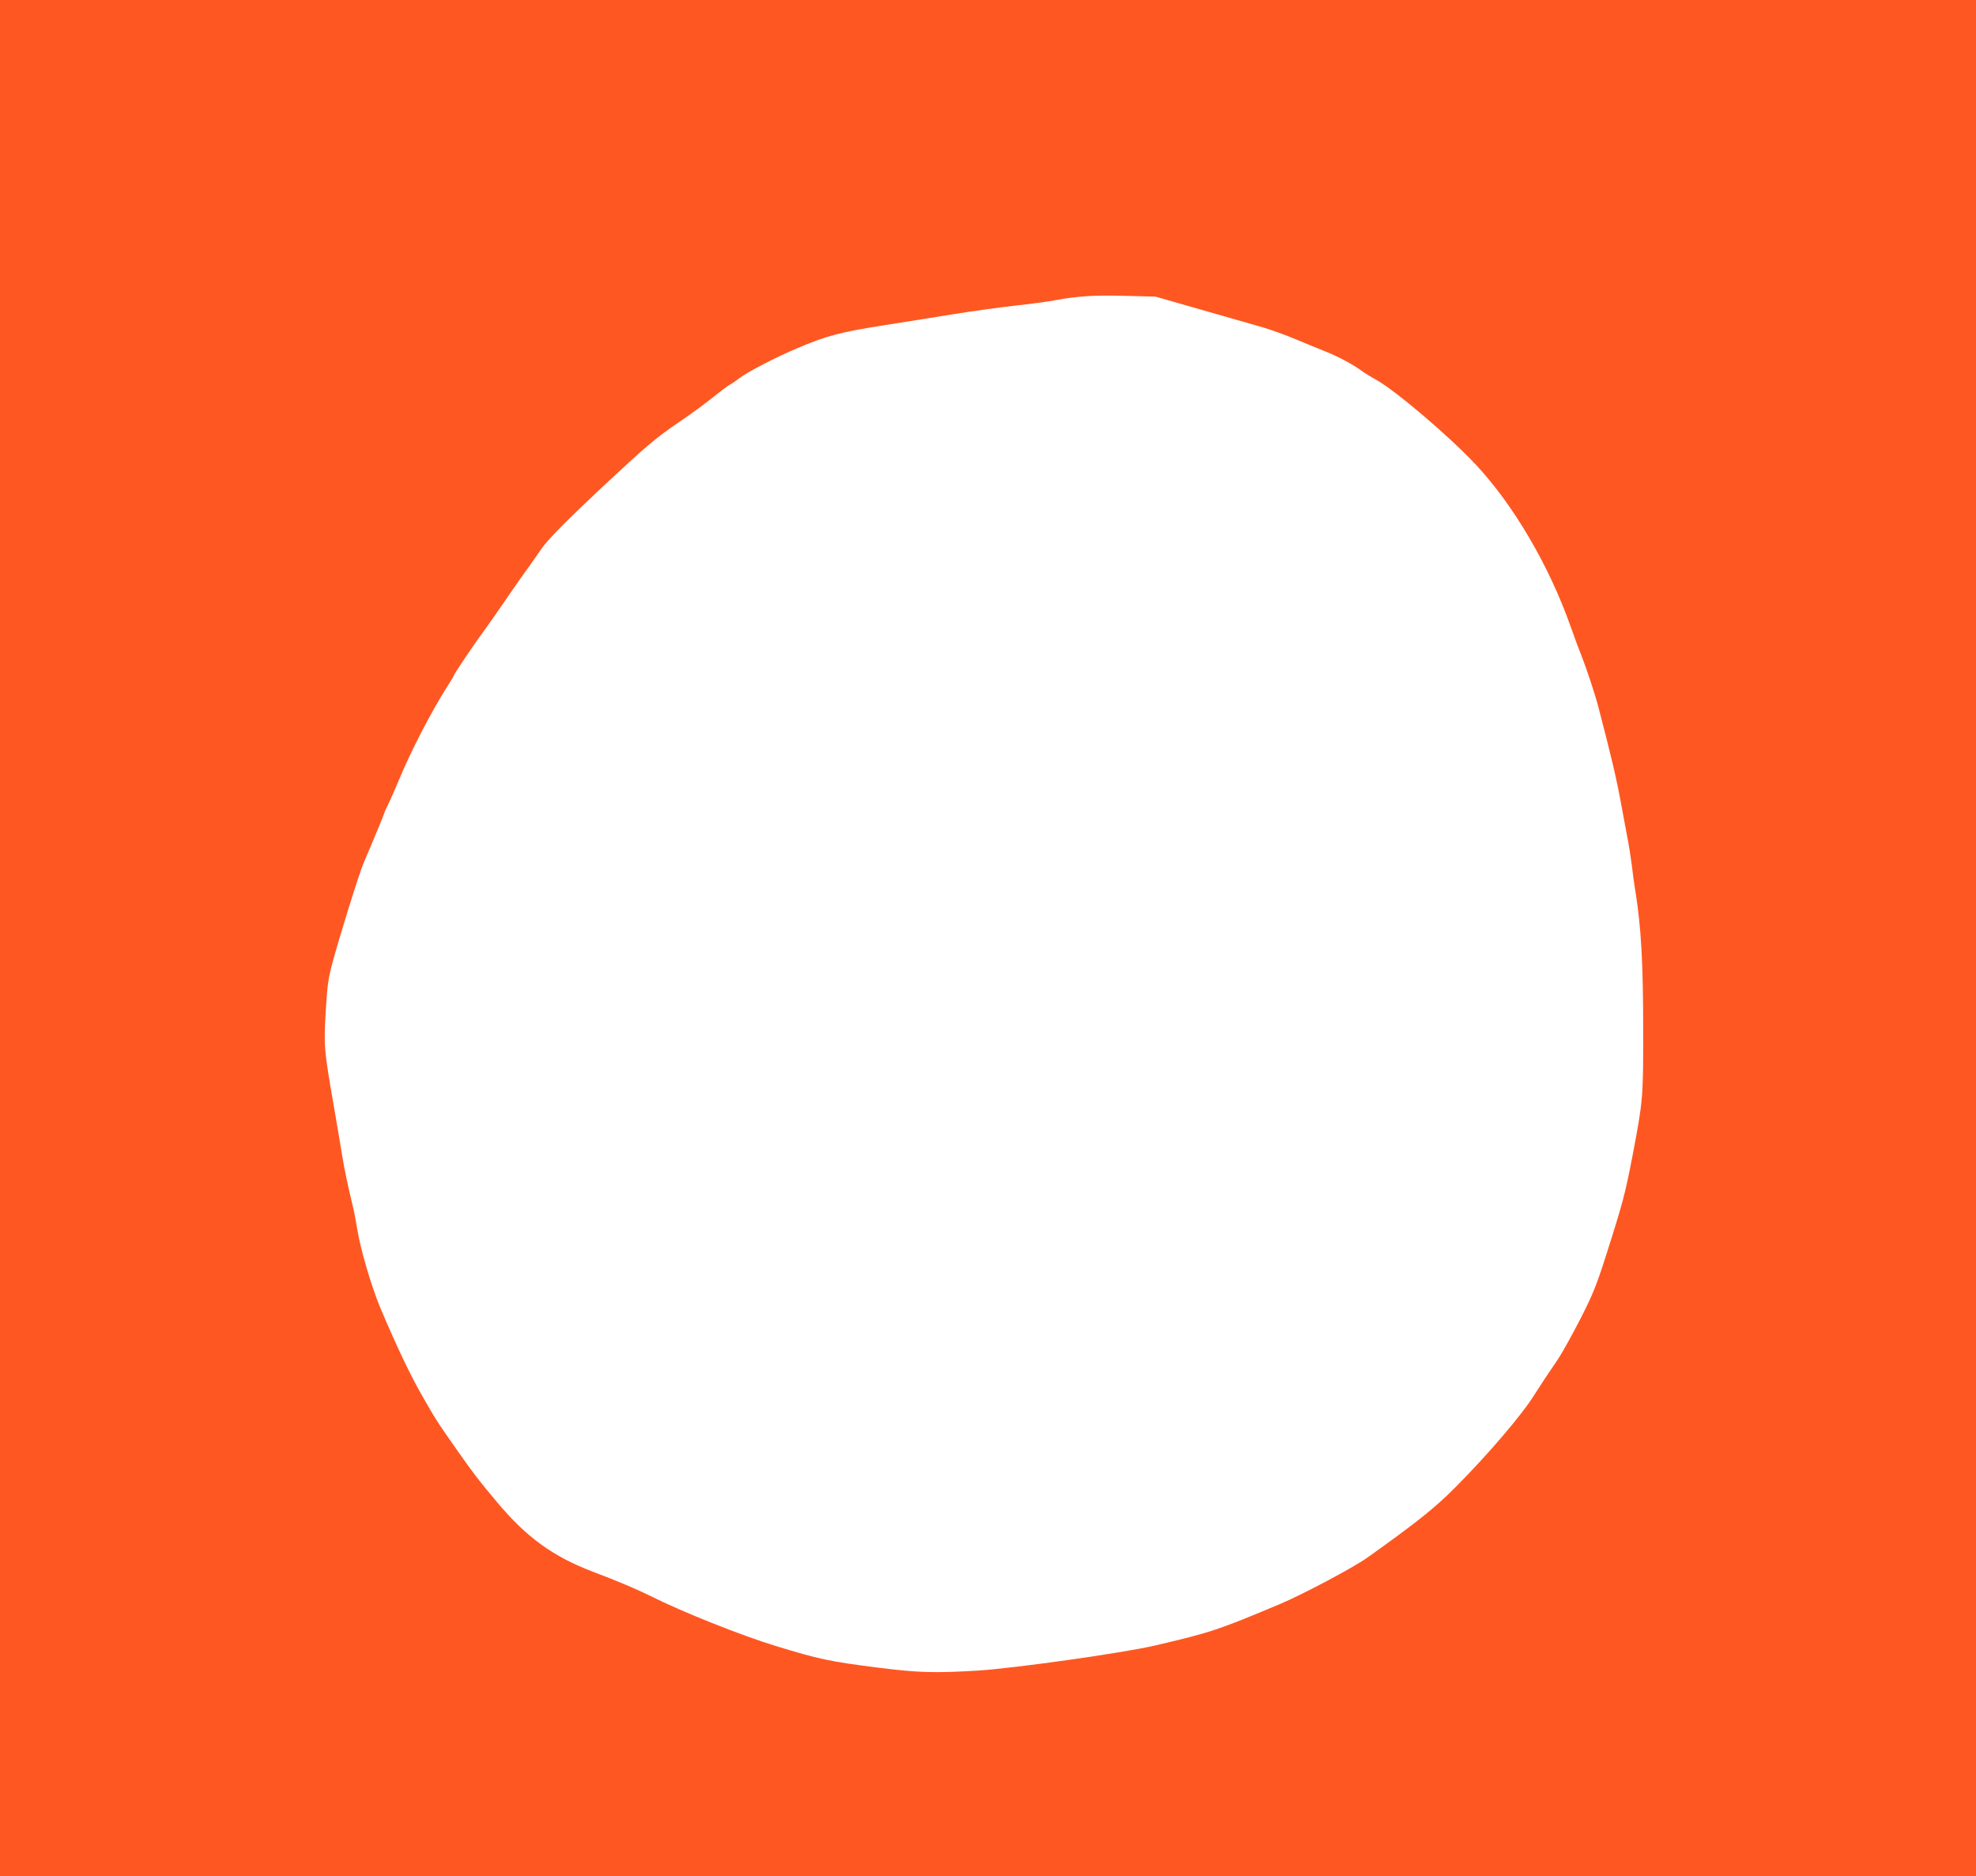<?xml version="1.0" standalone="no"?>
<!DOCTYPE svg PUBLIC "-//W3C//DTD SVG 20010904//EN"
 "http://www.w3.org/TR/2001/REC-SVG-20010904/DTD/svg10.dtd">
<svg version="1.0" xmlns="http://www.w3.org/2000/svg"
 width="1280pt" height="1215pt" viewBox="0 0 1280 1215"
 preserveAspectRatio="xMidYMid meet">
<g transform="translate(0,1215) scale(0.1,-0.1)"
fill="#ff5722" stroke="none">
<path d="M0 6075 l0 -6075 6400 0 6400 0 0 6075 0 6075 -6400 0 -6400 0 0
-6075z m7785 4068 c165 -47 343 -98 395 -113 52 -15 151 -51 220 -80 69 -29
157 -65 195 -80 75 -30 174 -83 227 -123 18 -13 60 -39 93 -57 123 -68 470
-363 641 -545 247 -263 478 -656 619 -1055 20 -58 46 -127 57 -155 40 -99 98
-272 122 -365 81 -309 116 -456 146 -620 12 -63 30 -160 40 -215 11 -55 24
-138 30 -185 5 -47 16 -128 25 -180 36 -231 49 -458 49 -880 1 -450 -1 -468
-69 -825 -47 -245 -62 -303 -176 -660 -60 -187 -85 -247 -165 -403 -52 -101
-116 -216 -142 -255 -26 -38 -64 -95 -85 -126 -20 -31 -49 -76 -65 -100 -81
-132 -304 -392 -517 -606 -136 -136 -247 -224 -568 -453 -93 -66 -418 -238
-567 -301 -398 -167 -444 -183 -808 -268 -211 -49 -921 -149 -1156 -163 -278
-16 -380 -13 -641 20 -314 40 -379 54 -660 140 -226 69 -607 221 -810 323 -89
44 -220 100 -370 156 -261 99 -434 224 -624 451 -128 153 -146 176 -265 345
-132 189 -130 186 -225 352 -76 133 -163 316 -267 562 -56 133 -129 379 -149
506 -9 55 -22 125 -30 155 -32 131 -55 242 -70 335 -9 55 -33 201 -55 325 -61
352 -63 377 -50 599 10 170 16 213 45 321 48 177 172 575 200 640 69 161 135
321 135 326 0 3 12 29 26 58 14 28 46 101 71 161 70 171 211 444 308 595 25
39 45 72 45 75 0 8 101 158 163 245 51 69 148 208 238 340 21 30 61 87 89 125
27 39 62 87 76 109 38 57 165 185 384 391 303 282 351 324 514 435 77 52 171
121 231 170 39 31 81 63 95 70 14 7 41 26 60 41 48 38 243 139 375 194 188 80
275 103 545 146 140 22 350 55 465 74 116 19 293 43 395 55 102 11 222 27 268
36 141 26 240 33 447 28 l200 -5 300 -86z"/>
</g>
</svg>
